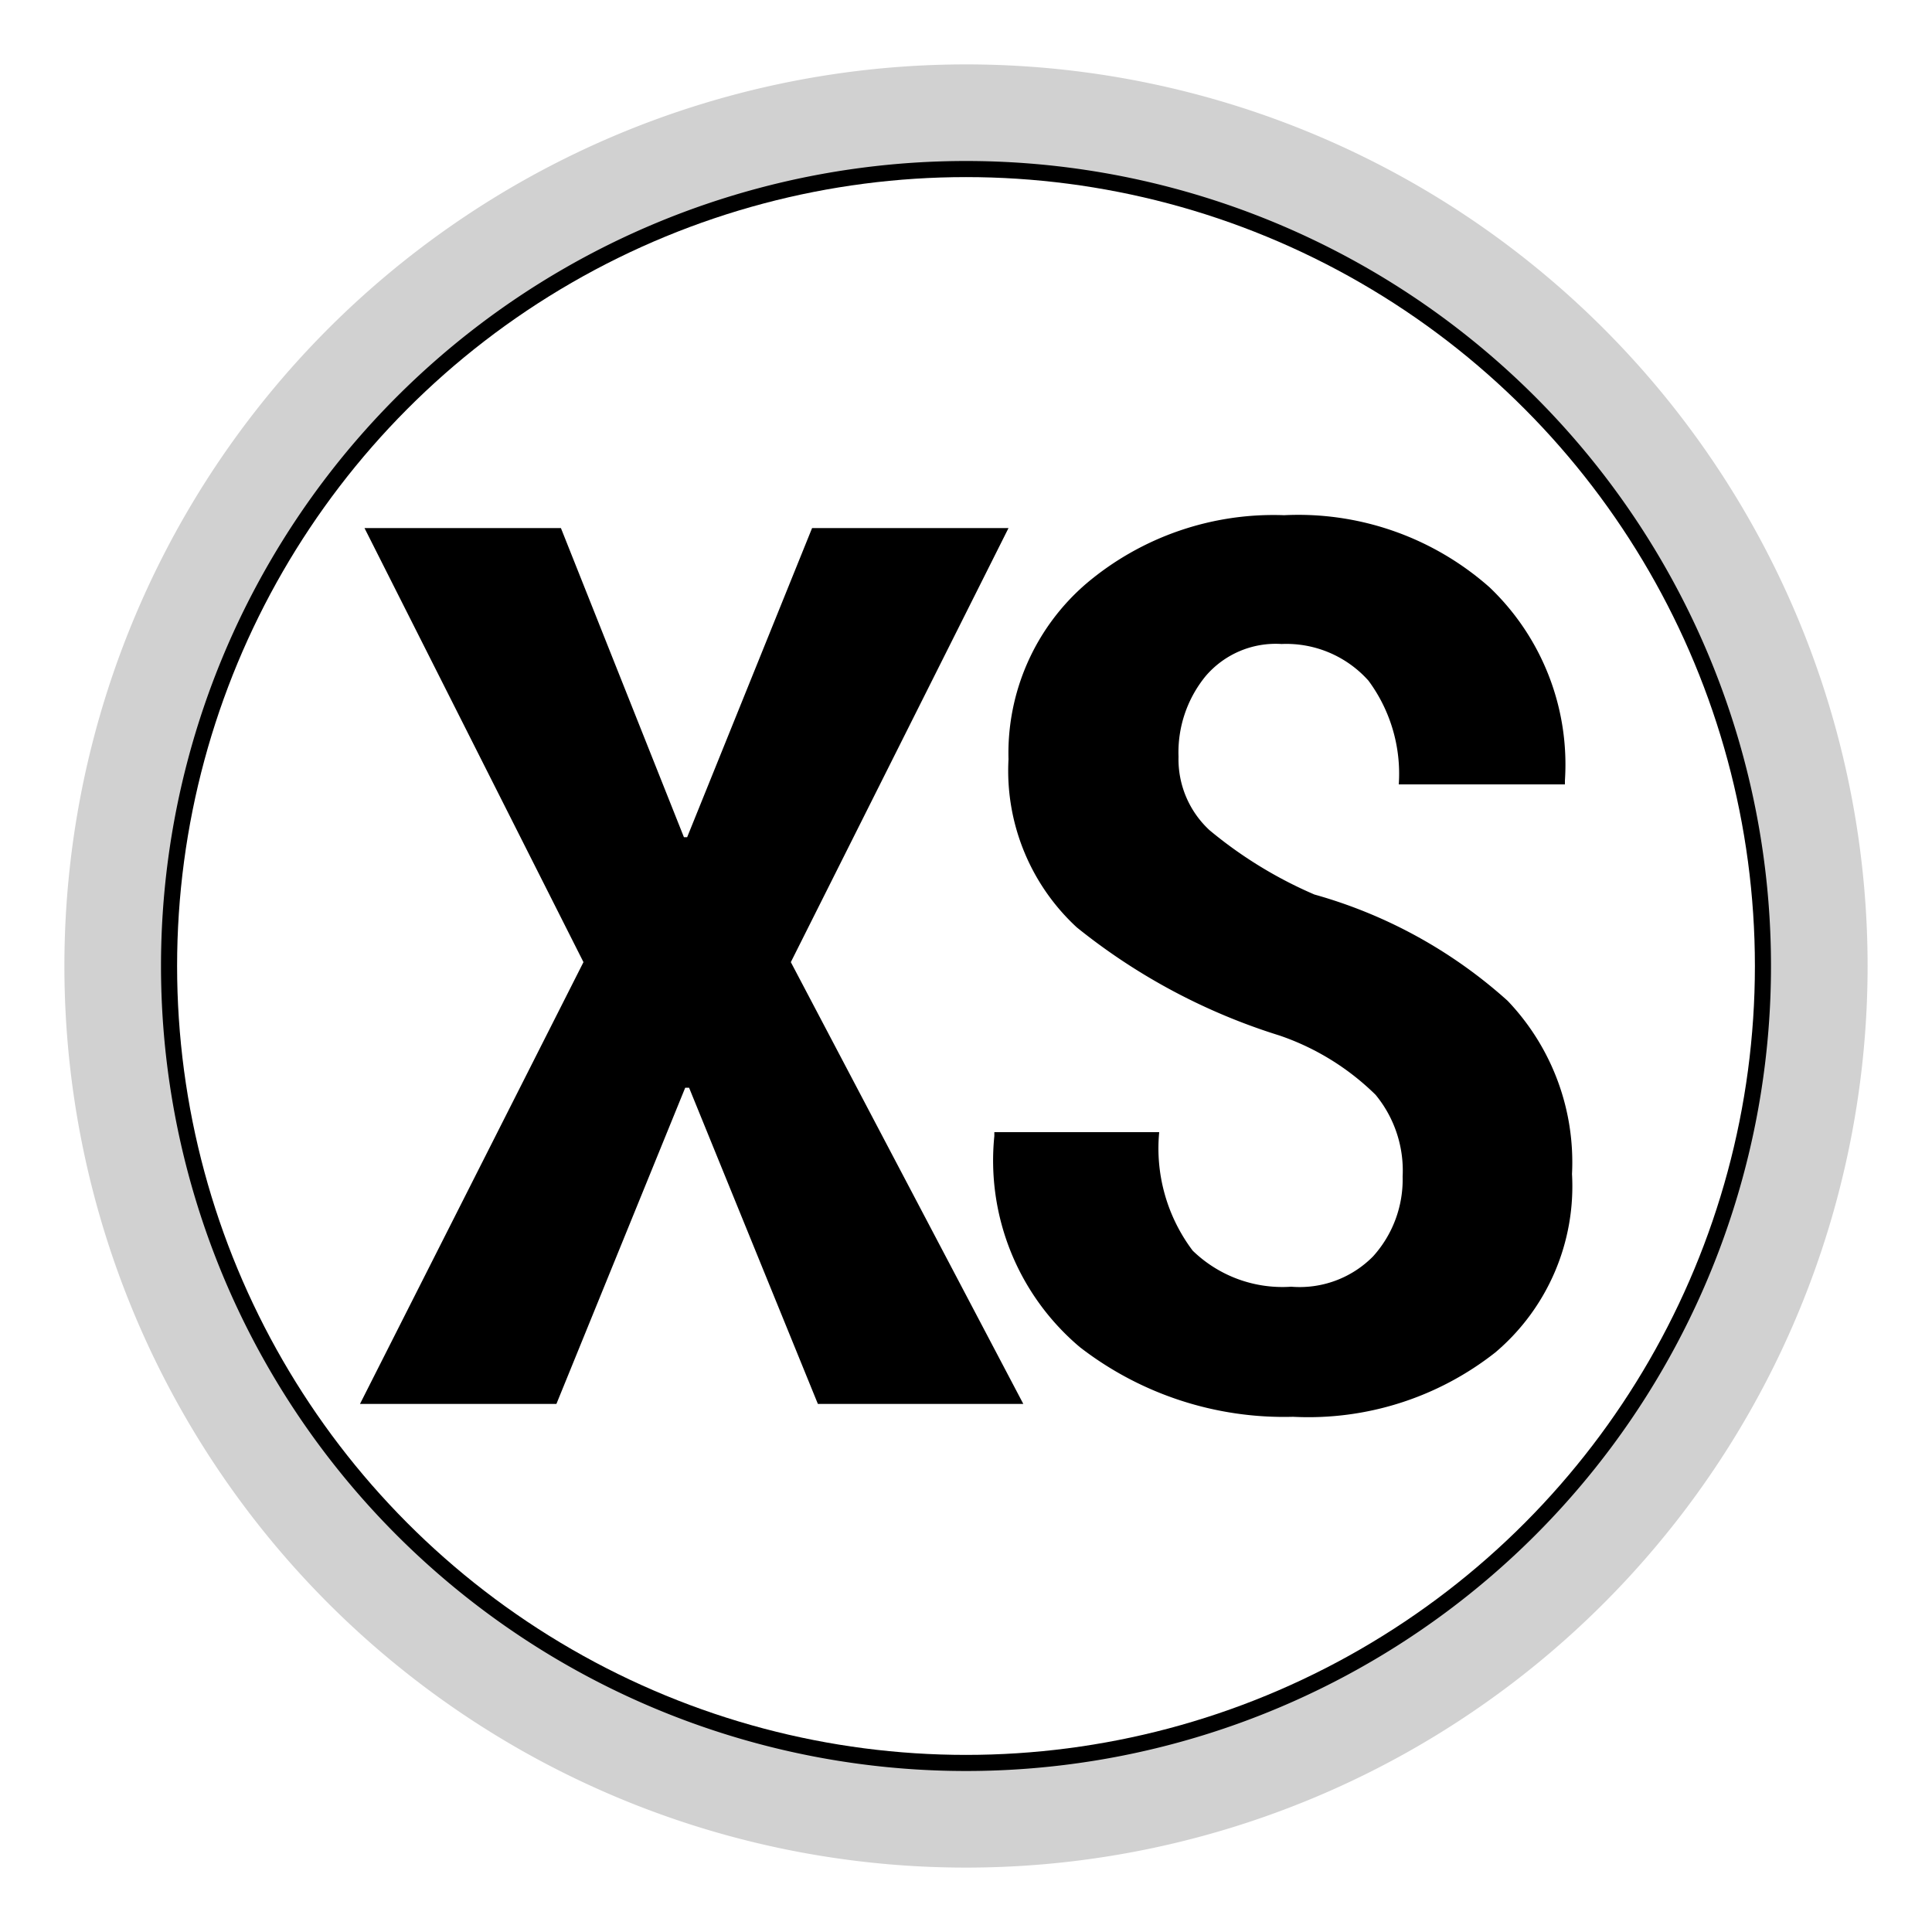 <svg id="Livello_1" data-name="Livello 1" xmlns="http://www.w3.org/2000/svg" viewBox="0 0 30 30"><defs><style>.cls-1{fill:none;stroke:#000;stroke-miterlimit:10;stroke-width:0.5px;}.cls-2{fill:#d1d1d1;}</style></defs><circle class="cls-1" cx="15" cy="15" r="12.5"/><path class="cls-2" d="M15,2.5A12.5,12.5,0,1,1,2.5,15,12.5,12.5,0,0,1,15,2.5M15,1A14,14,0,1,0,29,15,14,14,0,0,0,15,1Z"/><path d="M10.62,13h.05L12.61,8.2h3.05l-3.38,6.74,3.61,6.86H12.7l-2-4.91h-.06l-2,4.91H5.59l3.47-6.86L5.66,8.2H8.71Z"/><path d="M21.78,18.27A1.85,1.85,0,0,0,21.36,17a3.94,3.94,0,0,0-1.49-.92,9.52,9.52,0,0,1-3.15-1.68,3.31,3.31,0,0,1-1.06-2.61,3.47,3.47,0,0,1,1.21-2.73A4.5,4.5,0,0,1,19.94,8a4.48,4.48,0,0,1,3.19,1.12,3.8,3.8,0,0,1,1.17,3l0,.06H21.72a2.43,2.43,0,0,0-.47-1.61A1.71,1.71,0,0,0,19.9,10a1.43,1.43,0,0,0-1.18.5,1.87,1.87,0,0,0-.42,1.25,1.5,1.5,0,0,0,.48,1.14,6.65,6.65,0,0,0,1.63,1,7.51,7.51,0,0,1,3,1.65,3.63,3.63,0,0,1,1,2.69A3.38,3.38,0,0,1,23.22,21a4.69,4.69,0,0,1-3.14,1,5.18,5.18,0,0,1-3.31-1.08,3.79,3.79,0,0,1-1.33-3.28l0-.06H18a2.64,2.64,0,0,0,.52,1.84,2,2,0,0,0,1.53.56,1.6,1.6,0,0,0,1.27-.47A1.78,1.78,0,0,0,21.78,18.27Z"/></svg>